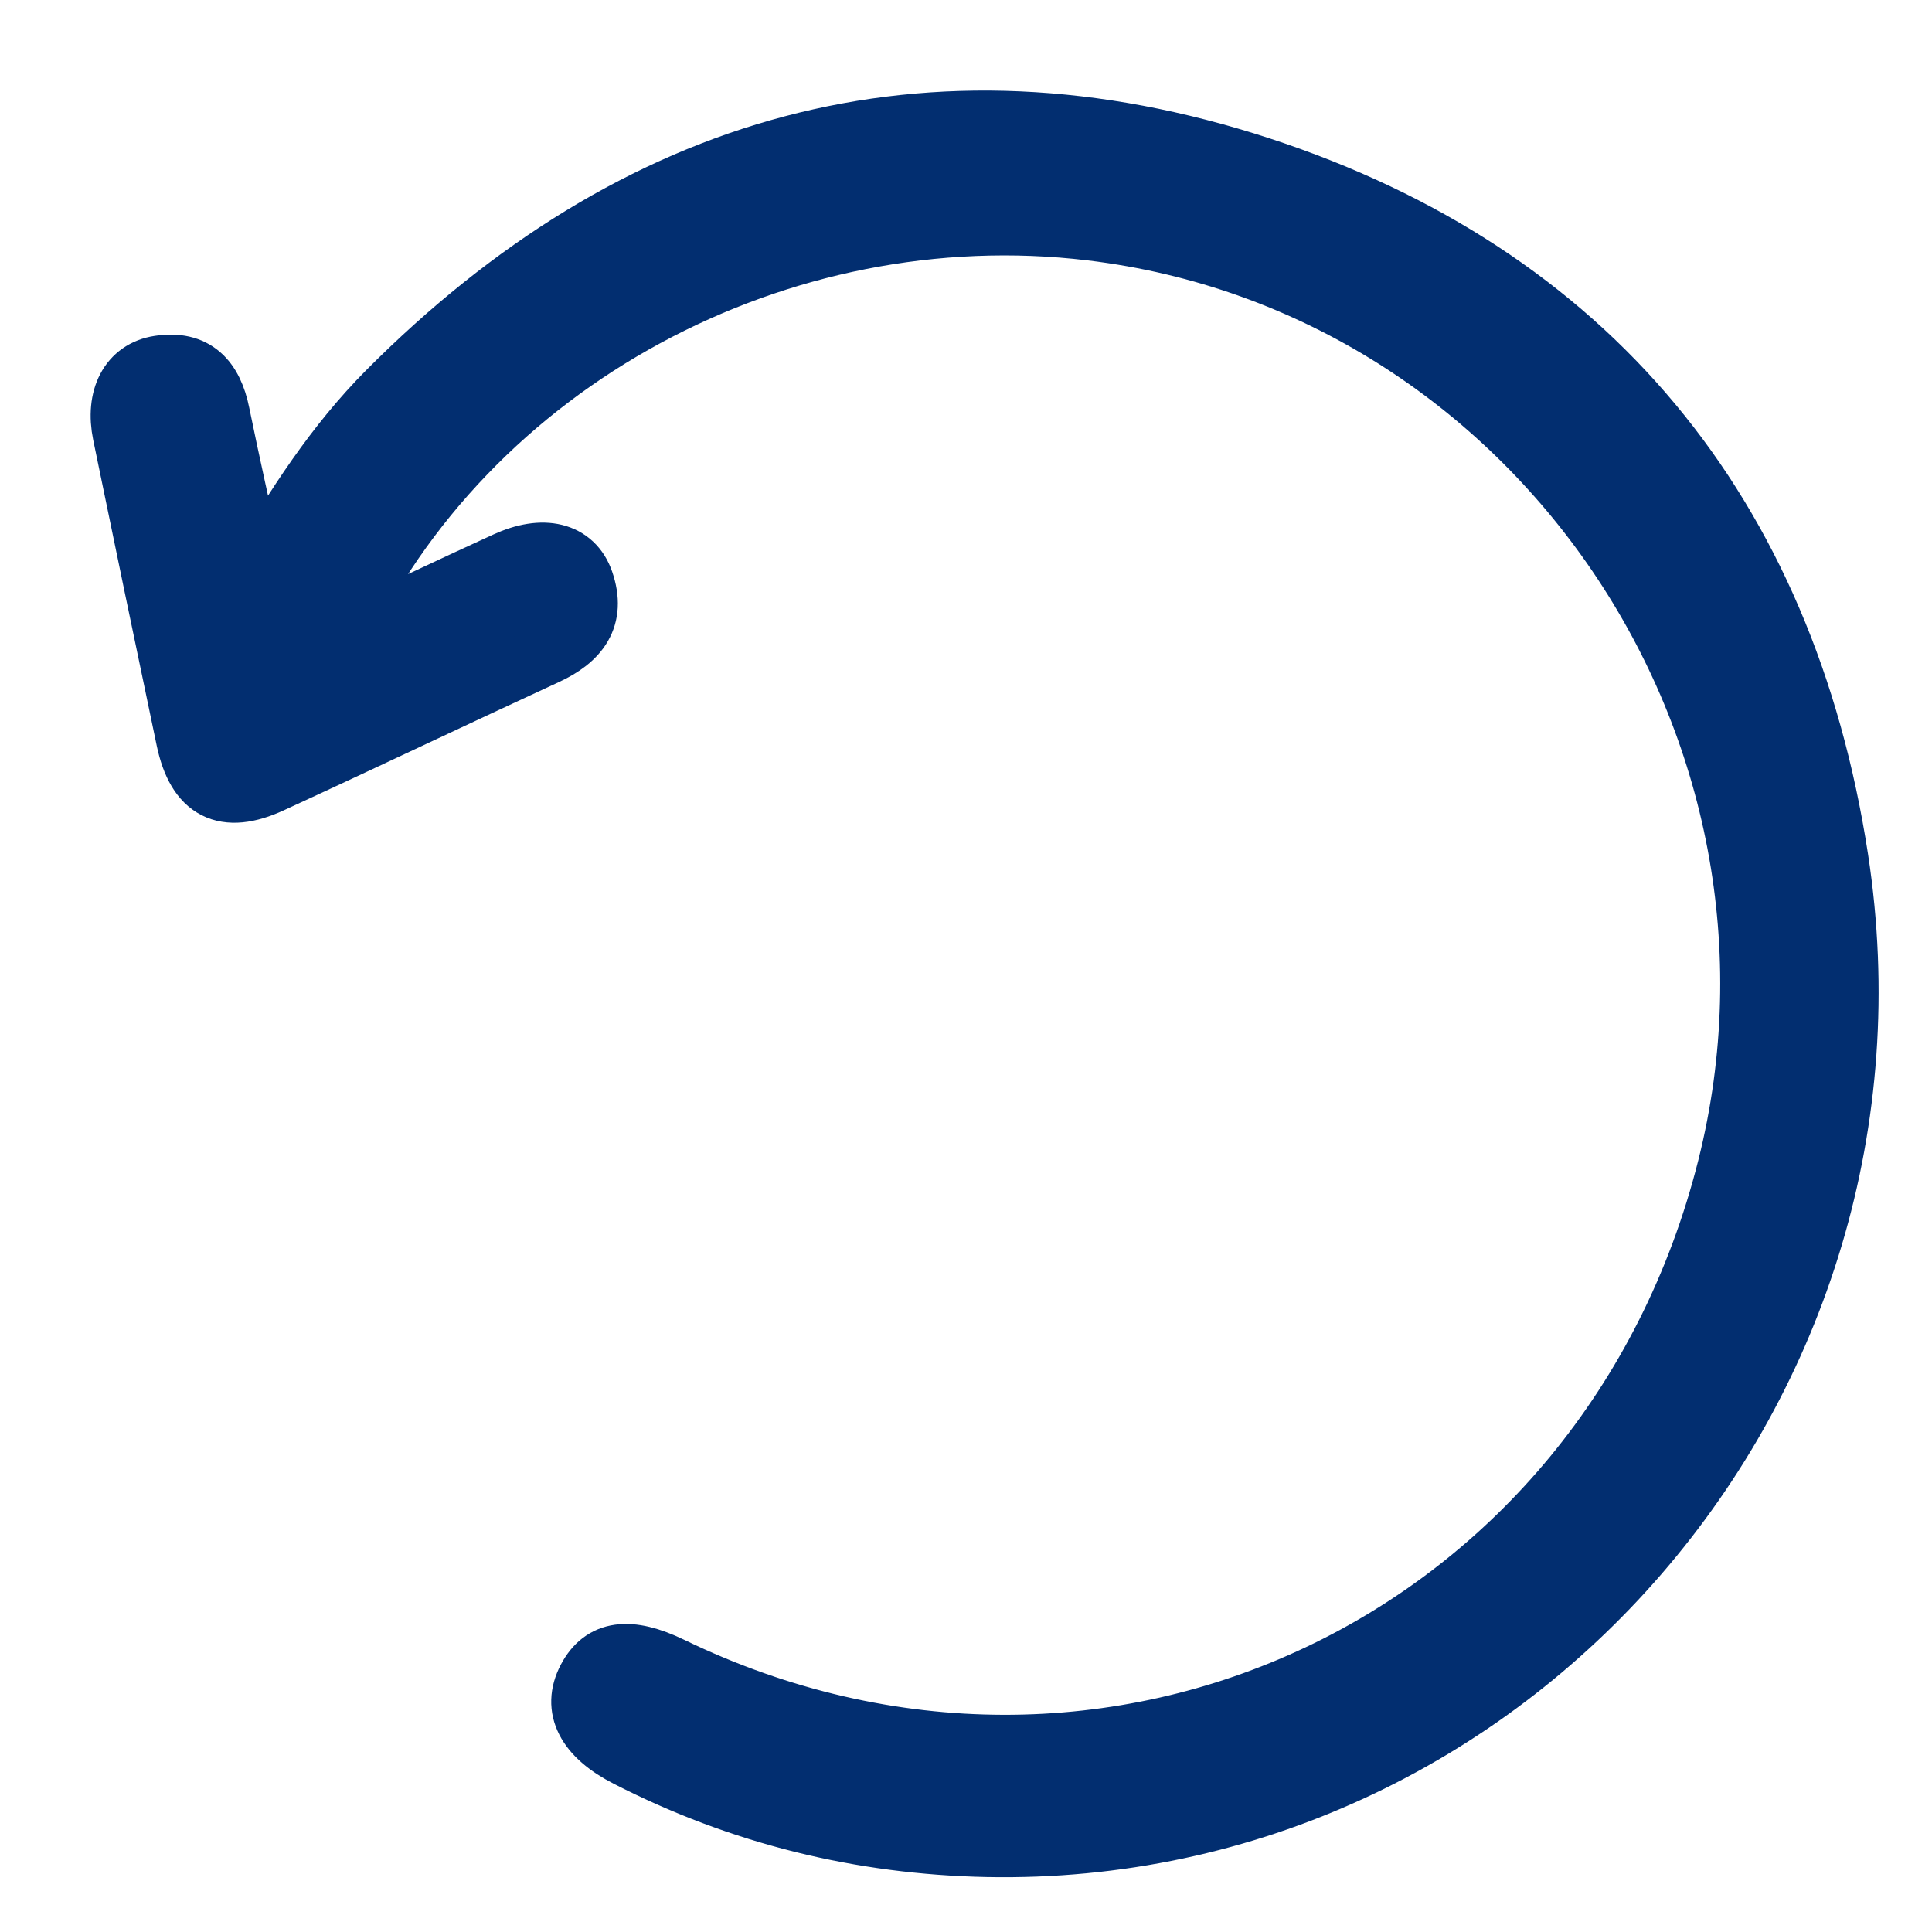 <svg width="16" height="16" viewBox="0 0 16 16" fill="none" xmlns="http://www.w3.org/2000/svg"><path d="M2.789 5.308c.509-.238.953-.45 1.4-.654C4.497 4.512 4.749 4.571 4.833 4.815 4.937 5.116 4.791 5.298 4.525 5.421c-.761.351-1.517.712-2.278 1.062C1.859 6.662 1.631 6.543 1.543 6.126c-.177-.843-.352-1.687-.526-2.531-.062-.302.055-.529.301-.566C1.615 2.983 1.762 3.143 1.819 3.426 1.903 3.837 1.995 4.246 2.085 4.655 2.089 4.675 2.103 4.693 2.127 4.739c.316-.545.65-1.061 1.082-1.496C5.259 1.183 7.694.488 10.435 1.383c2.711.886 4.348 2.865 4.788 5.728C15.894 11.476 12.496 15.379 8.176 15.295 7.131 15.274 6.134 15.03 5.197 14.55 4.855 14.376 4.737 14.147 4.866 13.902 4.989 13.668 5.209 13.637 5.557 13.805c3.619 1.753 7.76-.204 8.75-4.135C15.221 6.034 12.719 2.349 9.035 1.908c-2.579-.309-5.174 1.084-6.246 3.4z" fill="#022e70" stroke="#022e70" stroke-width=".5"/></svg>